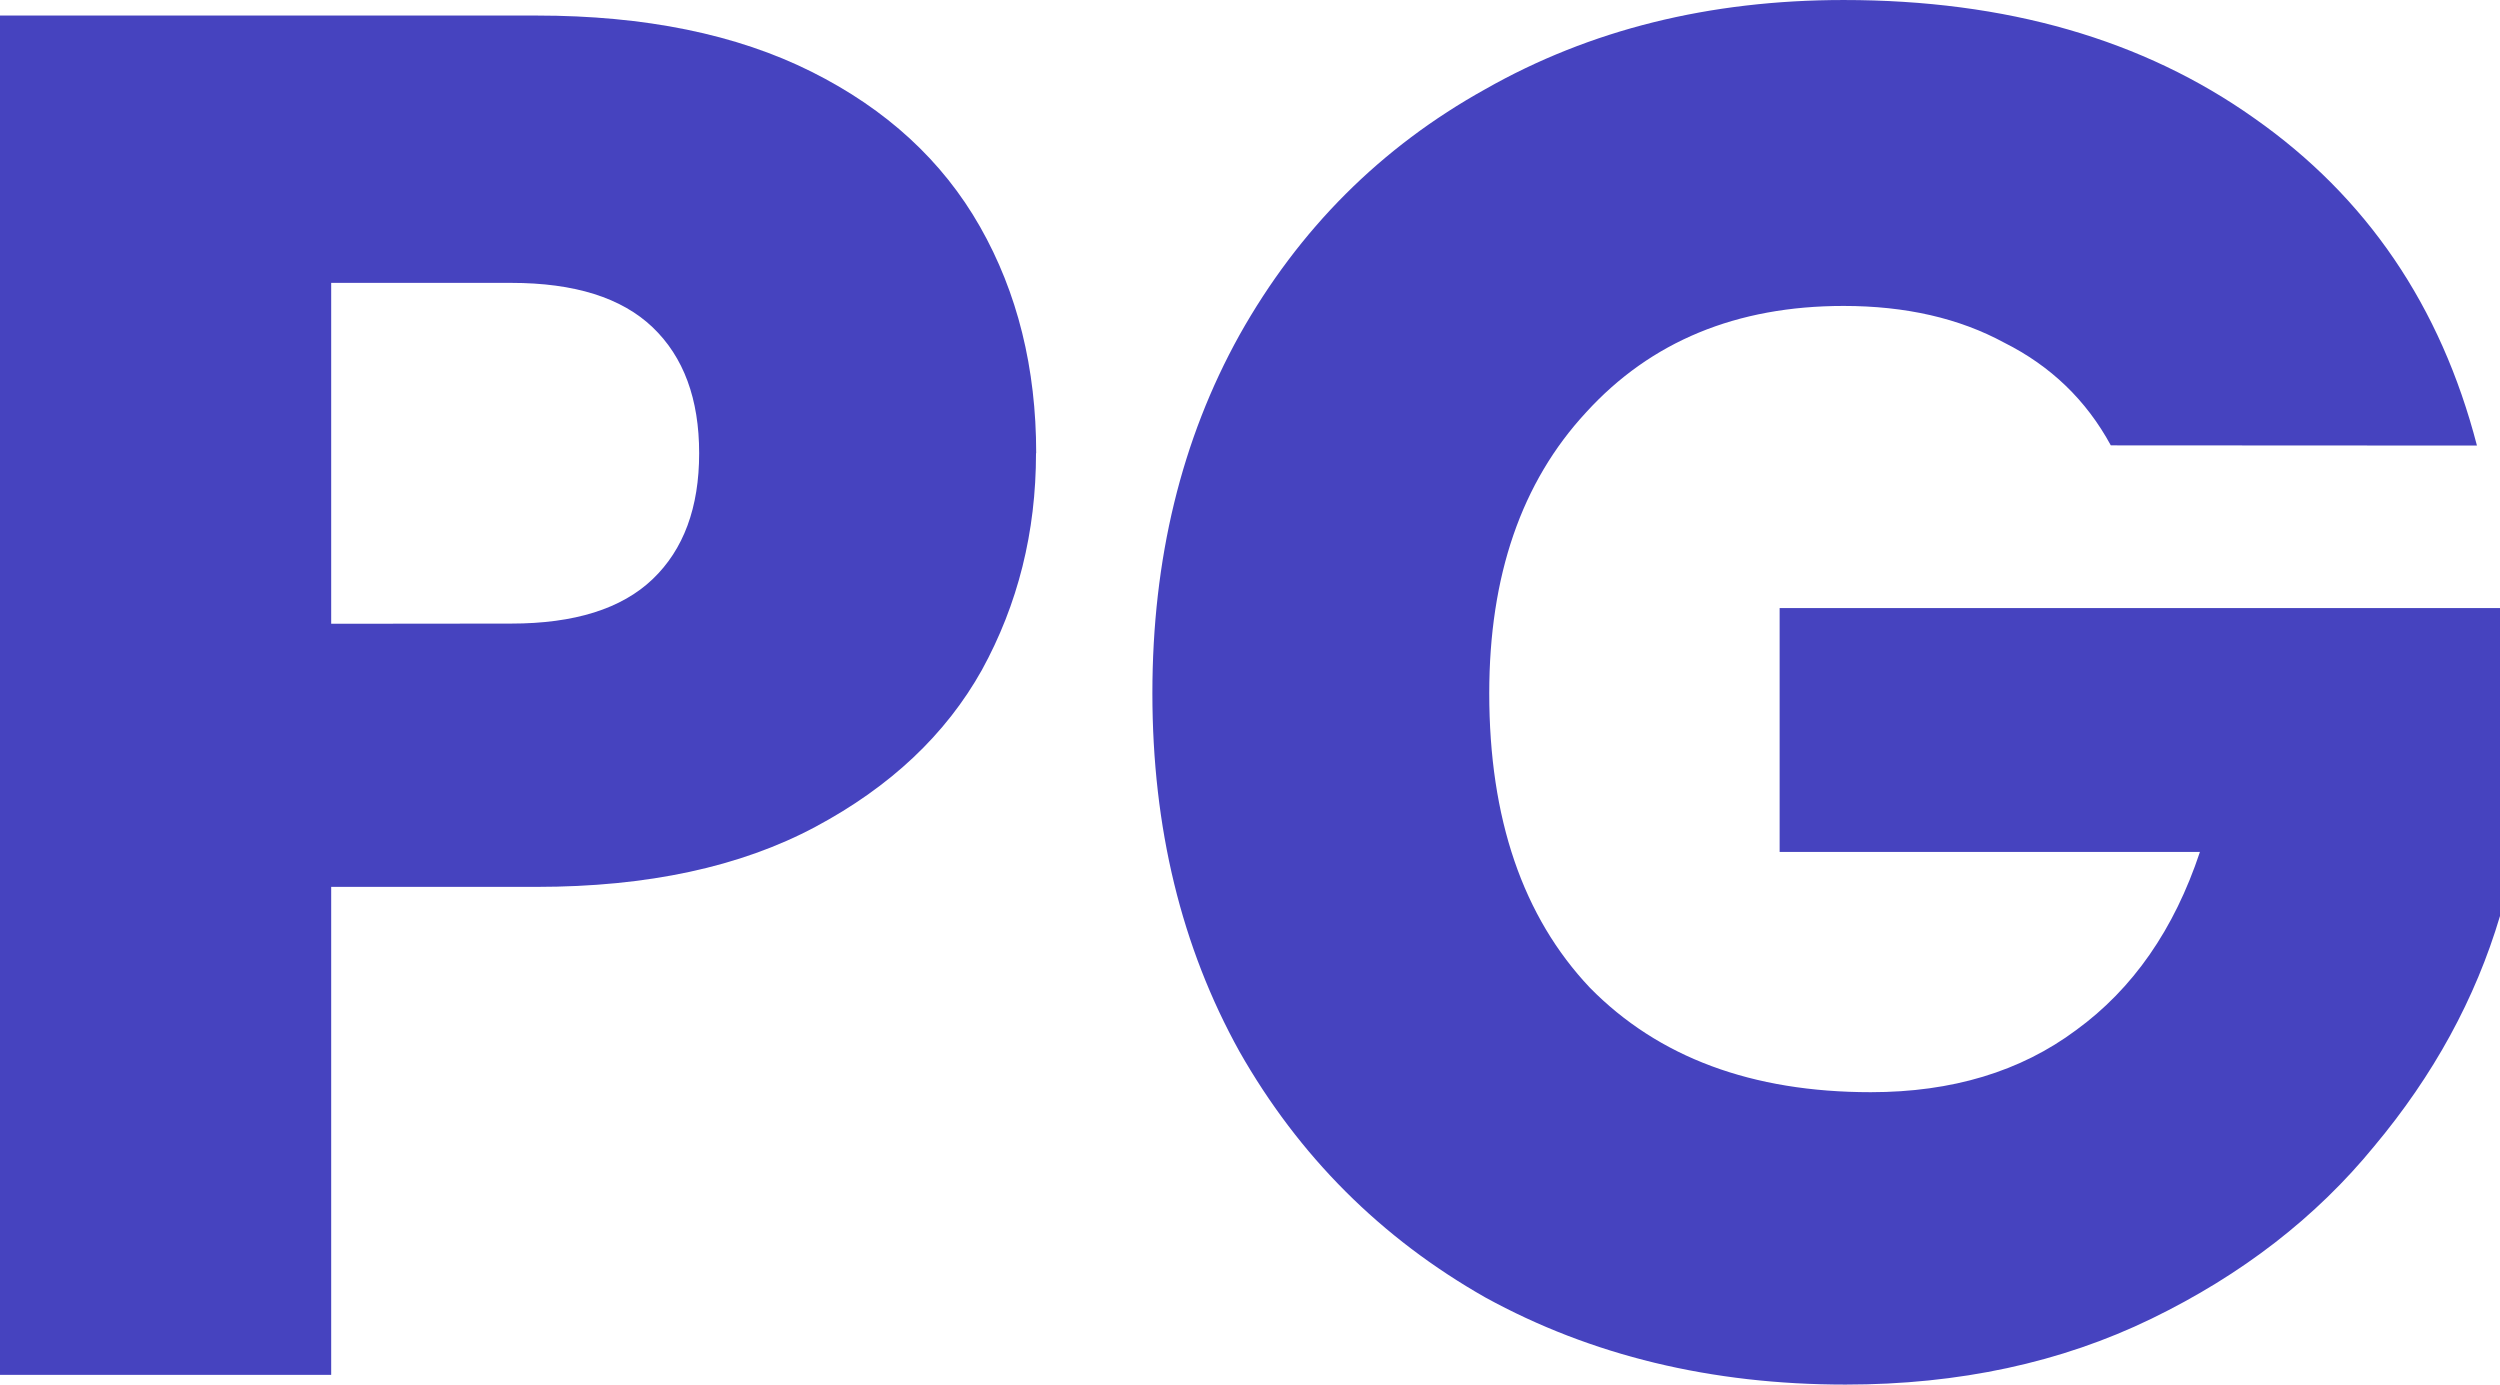 <?xml version="1.0" encoding="UTF-8" standalone="no"?>
<svg
   width="13.663mm"
   height="7.567mm"
   viewBox="0 0 13.663 7.567"
   version="1.1"
   id="svg8"
   inkscape:version="1.4.2 (ebf0e940d0, 2025-05-08)"
   sodipodi:docname="pg-logo-purple.svg"
   xmlns:inkscape="http://www.inkscape.org/namespaces/inkscape"
   xmlns:sodipodi="http://sodipodi.sourceforge.net/DTD/sodipodi-0.dtd"
   xmlns="http://www.w3.org/2000/svg"
   xmlns:svg="http://www.w3.org/2000/svg"
   xmlns:rdf="http://www.w3.org/1999/02/22-rdf-syntax-ns#"
   xmlns:cc="http://creativecommons.org/ns#"
   xmlns:dc="http://purl.org/dc/elements/1.1/">
  <defs
     id="defs2" />
  <sodipodi:namedview
     id="base"
     pagecolor="#ffffff"
     bordercolor="#666666"
     borderopacity="1.0"
     inkscape:pageopacity="0.0"
     inkscape:pageshadow="2"
     inkscape:zoom="2.8"
     inkscape:cx="160.53571"
     inkscape:cy="31.071429"
     inkscape:document-units="mm"
     inkscape:current-layer="layer1"
     inkscape:document-rotation="0"
     showgrid="false"
     fit-margin-top="0"
     fit-margin-left="0"
     fit-margin-right="0"
     fit-margin-bottom="0"
     inkscape:window-width="2560"
     inkscape:window-height="1371"
     inkscape:window-x="0"
     inkscape:window-y="0"
     inkscape:window-maximized="1"
     inkscape:showpageshadow="2"
     inkscape:pagecheckerboard="0"
     inkscape:deskcolor="#d1d1d1" />
  <g
     inkscape:label="Layer 1"
     inkscape:groupmode="layer"
     id="layer1"
     transform="translate(-57.976,-139.956)">
    <g
       id="text12"
       style="font-size:10.583px;line-height:1.25;font-family:Poppins;-inkscape-font-specification:Poppins;letter-spacing:0px;word-spacing:0px;fill:#4643bf;fill-opacity:1;stroke-width:0.265">
      <path
         d="m 63.638,142.433 q 0,0.646 -0.296,1.185 -0.296,0.529 -0.91,0.857 -0.614,0.328 -1.524,0.328 H 59.786 v 2.667 h -1.81 v -7.429 h 2.932 q 0.889,0 1.503,0.307 0.614,0.307 0.921,0.847 0.307,0.54 0.307,1.238 z m -2.868,0.931 q 0.519,0 0.773,-0.243 0.254,-0.243 0.254,-0.688 0,-0.445 -0.254,-0.688 -0.254,-0.243 -0.773,-0.243 H 59.786 v 1.863 z"
         style="font-style:normal;font-variant:normal;font-weight:bold;font-stretch:normal;font-size:10.583px;font-family:Poppins;-inkscape-font-specification:'Poppins, Bold';font-variant-ligatures:normal;font-variant-caps:normal;font-variant-numeric:normal;font-variant-east-asian:normal;fill:#4643bf;fill-opacity:1;stroke-width:0.265"
         id="path14" />
      <path
         d="m 69.512,142.39 q -0.201,-0.37 -0.582,-0.561 -0.37,-0.201 -0.878,-0.201 -0.878,0 -1.408,0.582 -0.529,0.571 -0.529,1.535 0,1.027 0.55,1.609 0.561,0.571 1.535,0.571 0.667,0 1.122,-0.339 0.466,-0.339 0.677,-0.974 h -2.297 v -1.333 h 3.937 v 1.683 q -0.201,0.677 -0.688,1.259 -0.476,0.582 -1.217,0.942 -0.741,0.36 -1.672,0.36 -1.101,0 -1.968,-0.476 -0.857,-0.487 -1.344,-1.344 -0.476,-0.857 -0.476,-1.958 0,-1.101 0.476,-1.958 0.487,-0.868 1.344,-1.344 0.857,-0.487 1.958,-0.487 1.333,0 2.244,0.646 0.921,0.646 1.217,1.789 z"
         style="font-style:normal;font-variant:normal;font-weight:bold;font-stretch:normal;font-size:10.583px;font-family:Poppins;-inkscape-font-specification:'Poppins, Bold';font-variant-ligatures:normal;font-variant-caps:normal;font-variant-numeric:normal;font-variant-east-asian:normal;fill:#4643bf;fill-opacity:1;stroke-width:0.265"
         id="path16" />
    </g>
  </g>
</svg>
